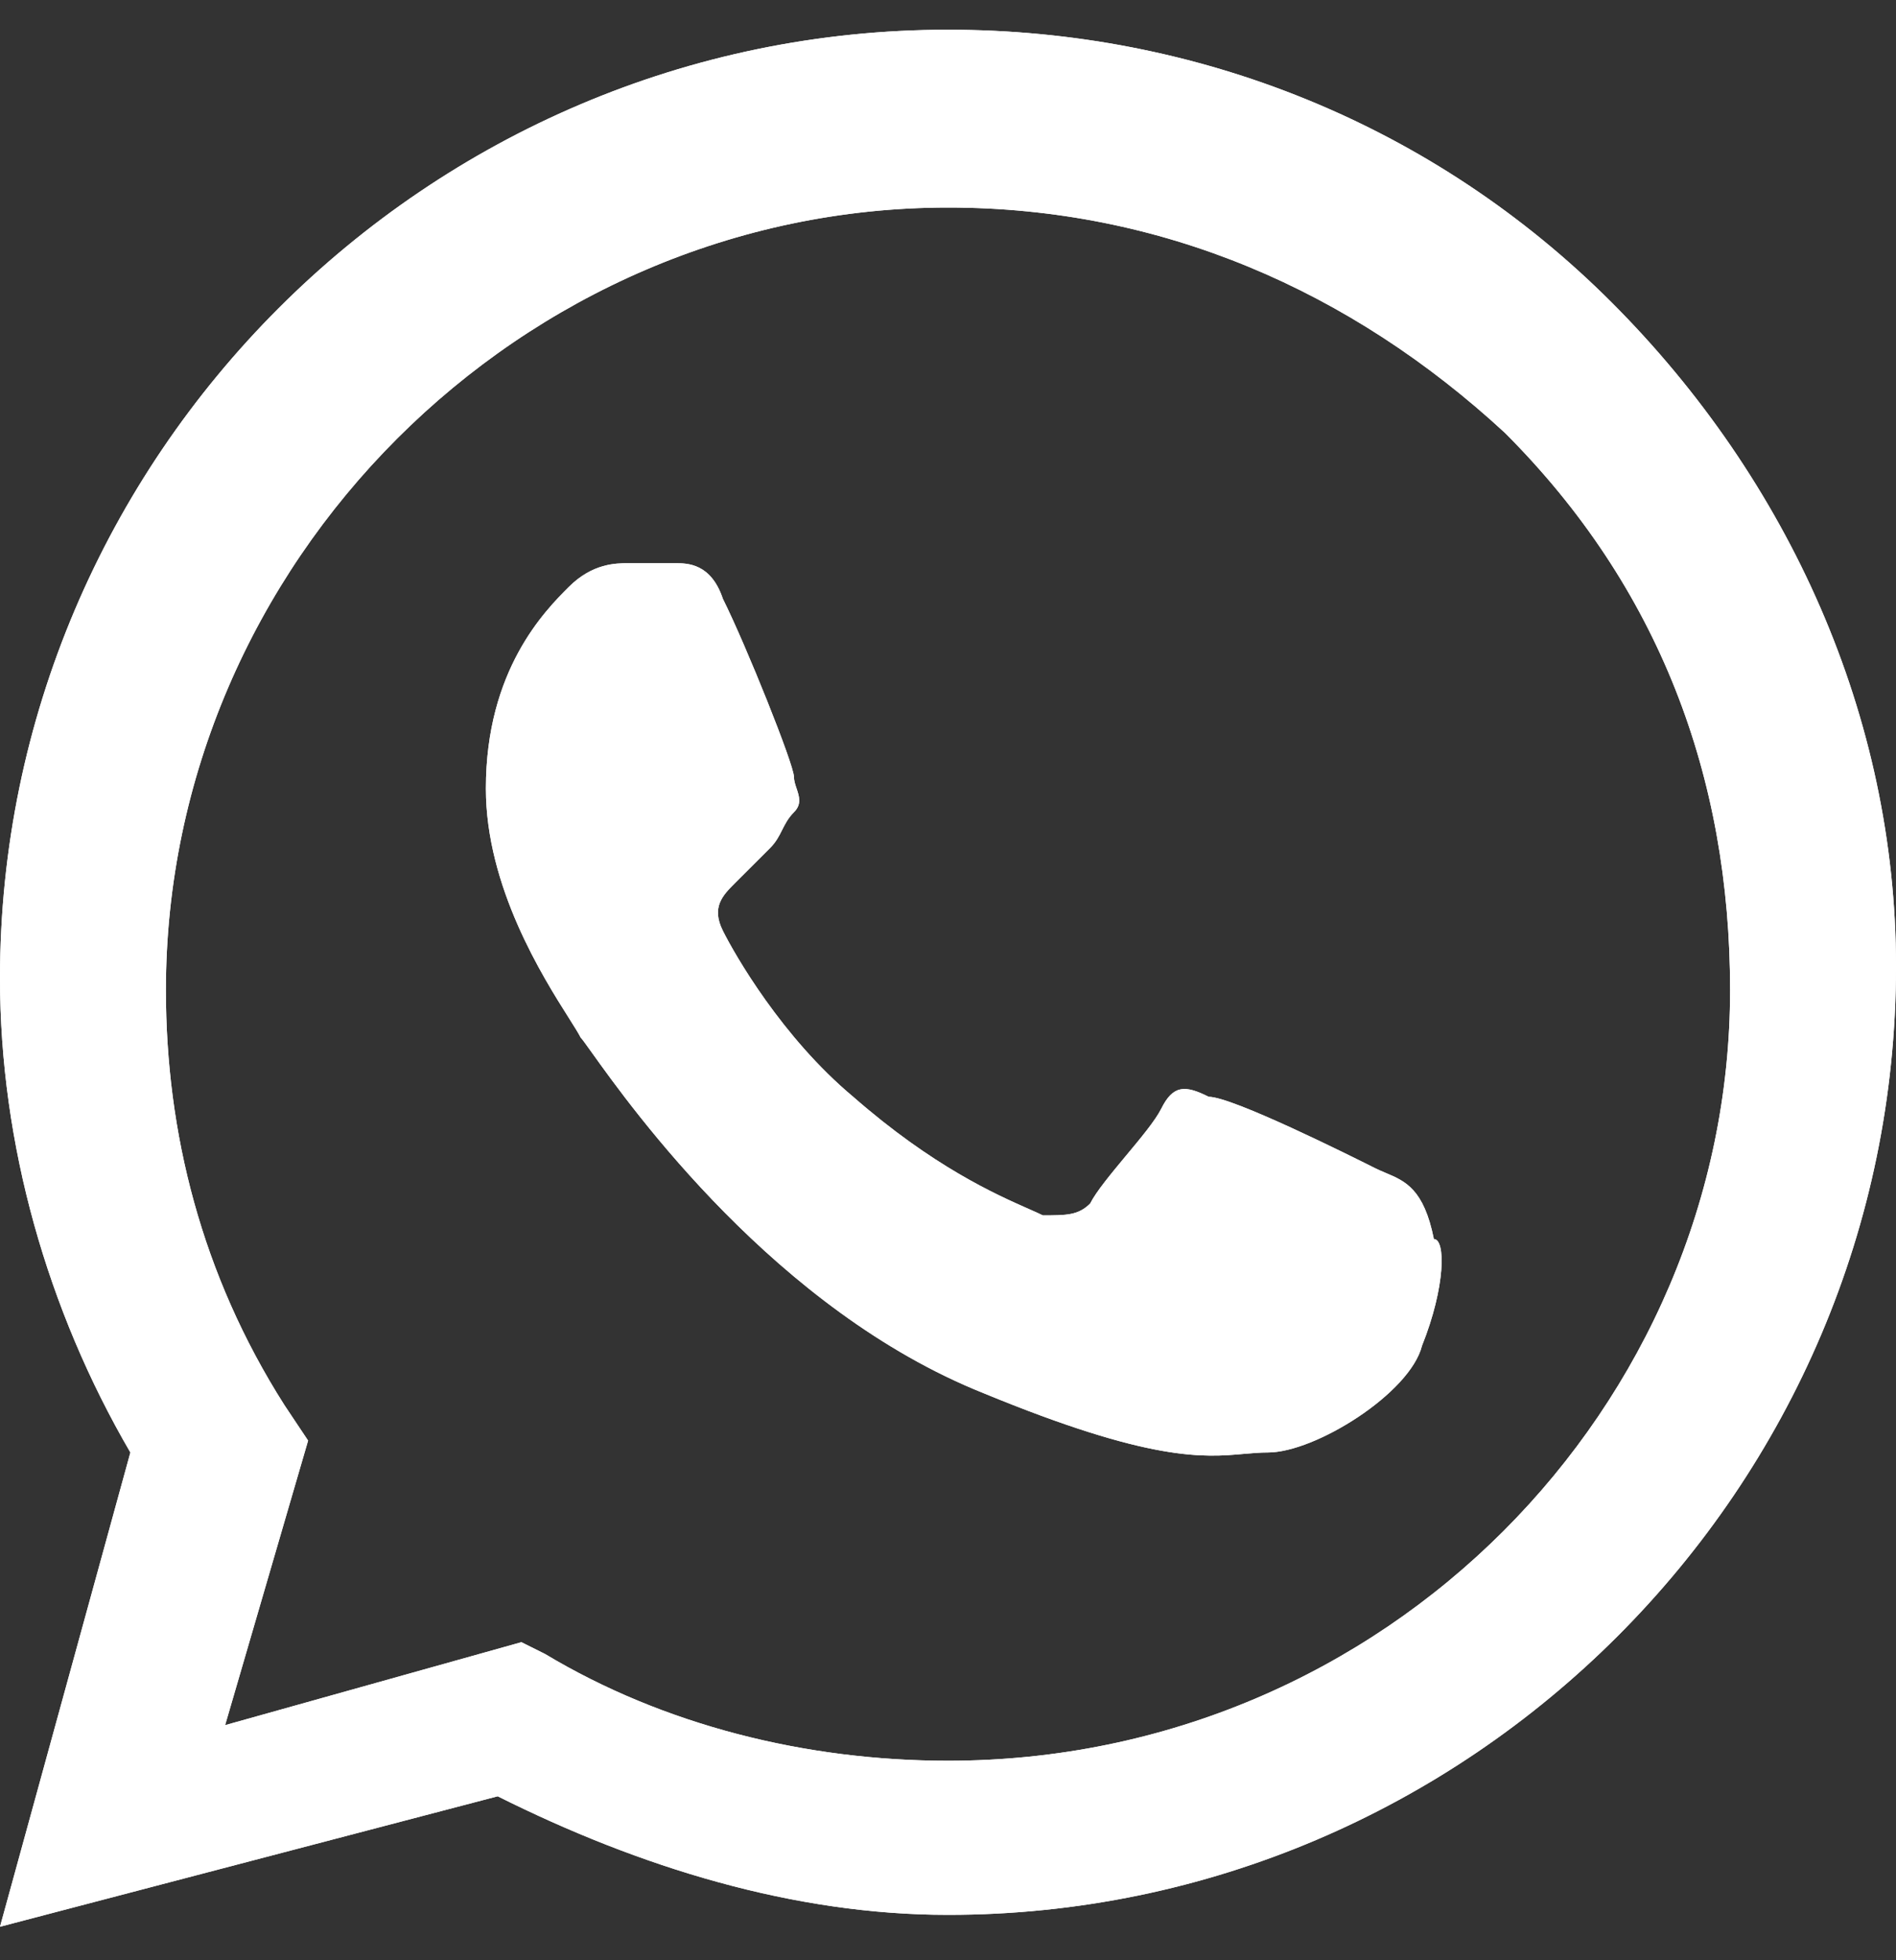 <svg width="30" height="31" viewBox="0 0 30 31" fill="none" xmlns="http://www.w3.org/2000/svg">
<rect x="0" y="0" width="30" height="31" fill="#333333" stroke="none"/>
<g clip-path="url(#clip0_9_11)">
<path fill-rule="evenodd" clip-rule="evenodd" d="M15 0.47C18.938 0.47 22.688 1.97 25.5 4.782C28.312 7.595 30 11.345 30 15.283C30 23.532 23.25 30.282 15 30.282C12.562 30.282 10.125 29.532 7.875 28.407L0 30.47L2.063 22.97C0.75 20.72 0 18.095 0 15.47C0 7.22 6.75 0.47 15 0.47ZM15 27.845C12.75 27.845 10.5 27.282 8.625 26.157L8.25 25.97L3.562 27.282L4.875 22.782L4.5 22.22C3.187 20.157 2.625 17.907 2.625 15.658C2.625 8.907 8.25 3.282 15 3.282C18.375 3.282 21.375 4.595 23.812 6.845C26.25 9.282 27.375 12.283 27.375 15.658C27.375 22.22 21.938 27.845 15 27.845Z" fill="white"/>
<path d="M19.125 17.345C19.5 17.345 21.375 18.282 21.75 18.47C21.808 18.499 21.867 18.524 21.924 18.548C22.237 18.68 22.529 18.803 22.688 19.595C22.875 19.595 22.875 20.345 22.5 21.282C22.312 22.032 20.812 22.97 20.062 22.97C19.936 22.97 19.814 22.981 19.684 22.992C19.047 23.049 18.21 23.123 15.562 22.032C12.277 20.718 9.998 17.532 9.359 16.638C9.268 16.511 9.211 16.431 9.187 16.407C9.156 16.344 9.091 16.242 9.006 16.107C8.591 15.452 7.688 14.026 7.688 12.47C7.688 10.595 8.625 9.657 9 9.282C9.375 8.907 9.75 8.907 9.937 8.907H10.688C10.875 8.907 11.25 8.907 11.438 9.47C11.812 10.22 12.562 12.095 12.562 12.283C12.562 12.345 12.583 12.408 12.604 12.47C12.646 12.595 12.688 12.72 12.562 12.845C12.469 12.939 12.422 13.033 12.375 13.126C12.328 13.22 12.281 13.314 12.188 13.408L11.625 13.97C11.438 14.158 11.25 14.345 11.438 14.72C11.625 15.095 12.375 16.407 13.5 17.345C14.766 18.453 15.765 18.892 16.271 19.116C16.365 19.157 16.441 19.191 16.5 19.22C16.875 19.22 17.062 19.22 17.25 19.032C17.344 18.845 17.578 18.564 17.812 18.282C18.047 18.001 18.281 17.72 18.375 17.532C18.562 17.157 18.75 17.157 19.125 17.345Z" fill="white"/>
<path fill-rule="evenodd" clip-rule="evenodd" d="M25.5 4.782C22.688 1.97 18.938 0.47 15 0.47C6.75 0.47 0 7.22 0 15.47C0 18.095 0.75 20.72 2.063 22.97L0 30.47L7.875 28.407C10.125 29.532 12.562 30.282 15 30.282C23.25 30.282 30 23.532 30 15.283C30 11.345 28.312 7.595 25.5 4.782ZM8.625 26.157C10.5 27.282 12.75 27.845 15 27.845C21.938 27.845 27.375 22.22 27.375 15.658C27.375 12.283 26.25 9.282 23.812 6.845C21.375 4.595 18.375 3.282 15 3.282C8.25 3.282 2.625 8.907 2.625 15.658C2.625 17.907 3.187 20.157 4.5 22.22L4.875 22.782L3.562 27.282L8.25 25.97L8.625 26.157ZM19.125 17.345C19.5 17.345 21.375 18.282 21.75 18.47C21.808 18.499 21.867 18.524 21.924 18.548C22.237 18.68 22.529 18.803 22.688 19.595C22.875 19.595 22.875 20.345 22.5 21.282C22.312 22.032 20.812 22.97 20.062 22.97C19.936 22.97 19.814 22.981 19.684 22.992C19.047 23.049 18.21 23.123 15.562 22.032C12.277 20.718 9.998 17.532 9.359 16.638C9.268 16.511 9.211 16.431 9.187 16.407C9.156 16.344 9.091 16.242 9.006 16.107C8.591 15.452 7.688 14.026 7.688 12.47C7.688 10.595 8.625 9.657 9 9.282C9.375 8.907 9.75 8.907 9.937 8.907H10.688C10.875 8.907 11.25 8.907 11.438 9.47C11.812 10.22 12.562 12.095 12.562 12.283C12.562 12.345 12.583 12.408 12.604 12.47C12.646 12.595 12.688 12.72 12.562 12.845C12.469 12.939 12.422 13.033 12.375 13.126C12.328 13.22 12.281 13.314 12.188 13.408L11.625 13.97C11.438 14.158 11.25 14.345 11.438 14.72C11.625 15.095 12.375 16.407 13.5 17.345C14.766 18.453 15.765 18.892 16.271 19.116C16.365 19.157 16.441 19.191 16.5 19.22C16.875 19.22 17.062 19.22 17.25 19.032C17.344 18.845 17.578 18.564 17.812 18.282C18.047 18.001 18.281 17.72 18.375 17.532C18.562 17.157 18.75 17.157 19.125 17.345Z" fill="white"/>
</g>
<defs>
<clipPath id="clip0_9_11">
<rect width="30" height="30.94" fill="white"/>
</clipPath>
</defs>
</svg>
